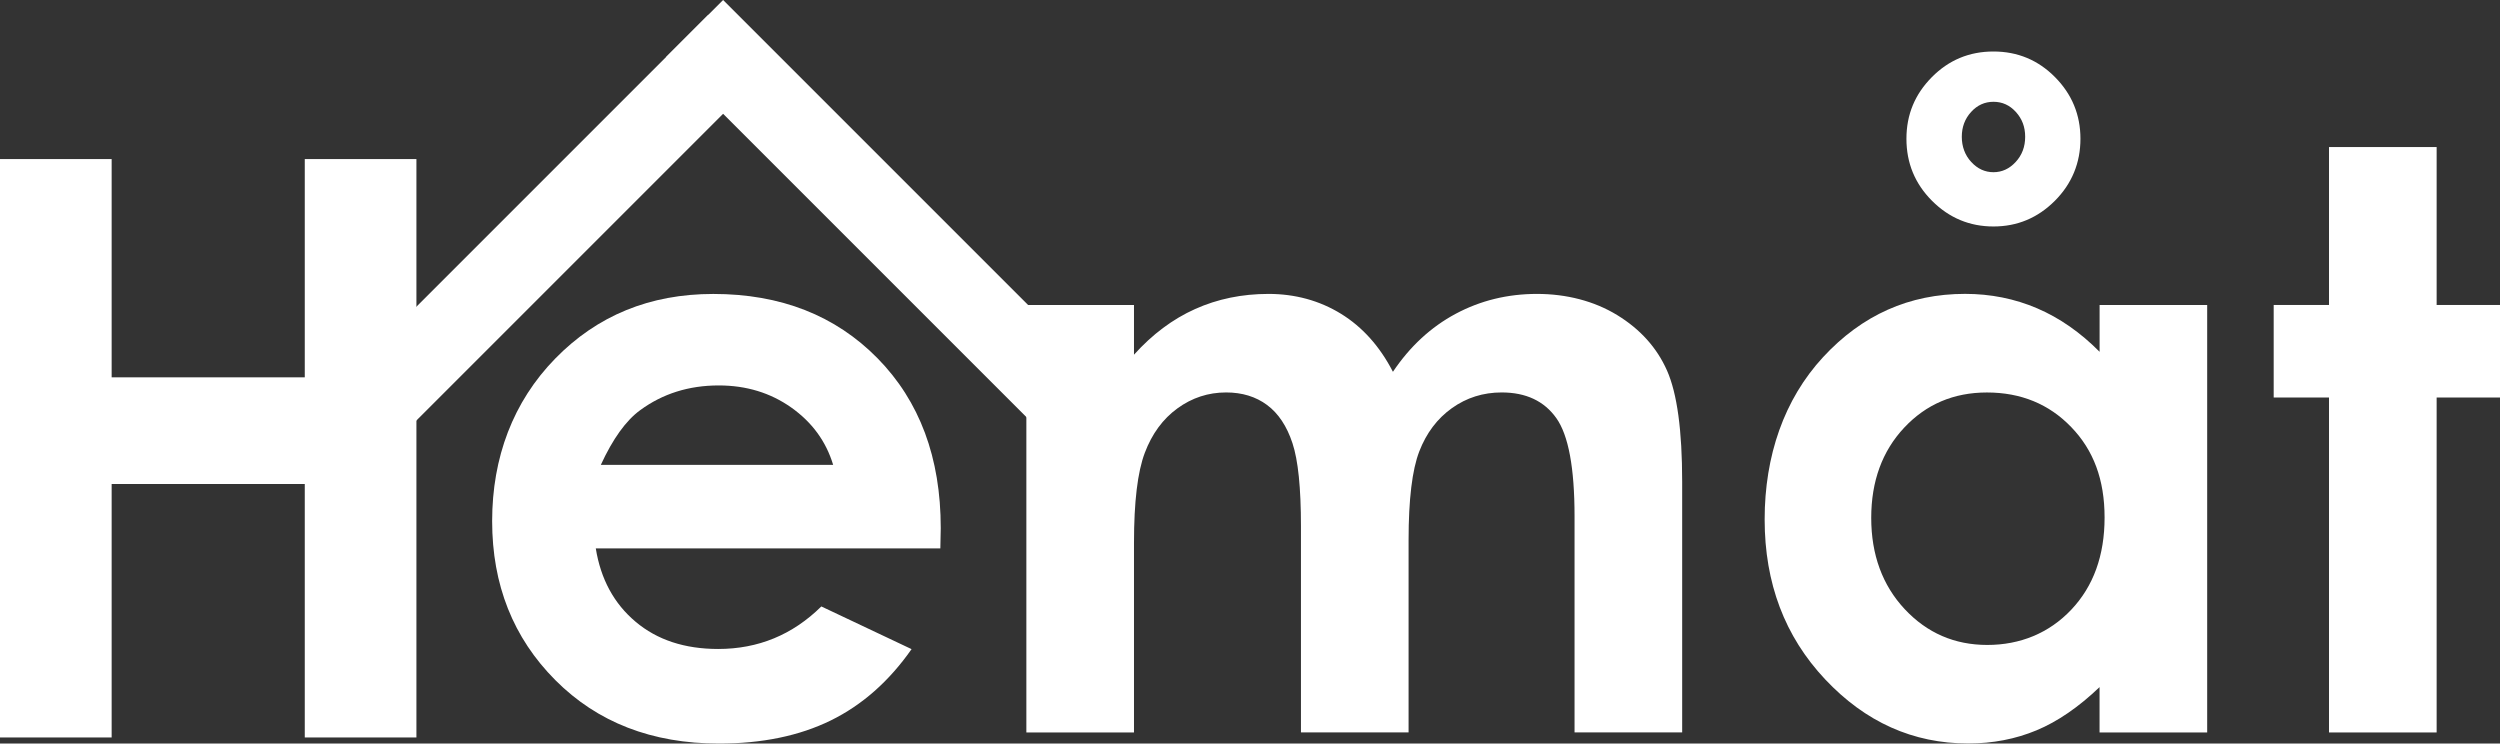 <?xml version="1.0" encoding="UTF-8"?><svg xmlns="http://www.w3.org/2000/svg" viewBox="0 0 621.37 184.8"><rect x="0" y="0" width="621.37" height="184.8" fill="#333333" stroke="none"/><defs><style>.d{fill:#fff;}</style></defs><g id="a"/><g id="b"><g id="c"><g><g><path class="d" d="M233.73,136.3h-85.65c1.23,7.64,4.53,13.72,9.89,18.23,5.36,4.52,12.21,6.77,20.53,6.77,9.95,0,18.49-3.52,25.64-10.57l22.43,10.61c-5.59,7.99-12.29,13.9-20.09,17.73-7.8,3.82-17.07,5.74-27.79,5.74-16.64,0-30.2-5.26-40.67-15.77-10.47-10.52-15.7-23.69-15.7-39.52s5.22-29.68,15.67-40.39c10.45-10.71,23.55-16.07,39.3-16.07,16.73,0,30.33,5.33,40.81,15.98,10.48,10.66,15.72,24.73,15.72,42.21l-.1,5.05Zm-26.65-20.75c-1.76-5.84-5.23-10.59-10.41-14.26-5.18-3.66-11.19-5.49-18.03-5.49-7.43,0-13.94,2.05-19.54,6.16-3.52,2.57-6.78,7.1-9.77,13.59h57.75Z"/><path class="d" d="M255.1,75.8h26.75v12.36c4.56-5.07,9.63-8.86,15.21-11.36,5.57-2.5,11.66-3.75,18.24-3.75s12.65,1.65,18,4.94c5.34,3.29,9.65,8.1,12.91,14.42,4.24-6.32,9.44-11.12,15.6-14.42,6.16-3.29,12.89-4.94,20.2-4.94s14.21,1.76,19.95,5.27c5.74,3.52,9.86,8.11,12.37,13.77,2.51,5.66,3.77,14.88,3.77,27.64v62.31h-26.75v-53.74c0-12-1.51-20.13-4.53-24.38s-7.55-6.38-13.58-6.38c-4.6,0-8.72,1.3-12.36,3.89-3.64,2.6-6.35,6.18-8.12,10.76-1.77,4.58-2.66,11.93-2.66,22.05v47.8h-26.75v-51.3c0-9.47-.7-16.34-2.11-20.59-1.4-4.25-3.51-7.41-6.31-9.49-2.8-2.08-6.2-3.12-10.18-3.12-4.44,0-8.47,1.32-12.09,3.95-3.62,2.63-6.33,6.31-8.12,11.05-1.8,4.74-2.69,12.2-2.69,22.39v47.12h-26.75V75.8Z"/><path class="d" d="M521.84,75.8h26.75v106.25h-26.75v-11.27c-5.2,4.97-10.41,8.55-15.64,10.73-5.23,2.18-10.9,3.28-17.01,3.28-13.71,0-25.57-5.32-35.58-15.97-10.01-10.65-15.01-23.88-15.01-39.71s4.84-29.86,14.52-40.34,21.45-15.73,35.29-15.73c6.37,0,12.35,1.2,17.94,3.6,5.59,2.4,10.75,6,15.5,10.8v-11.65Zm-27.99,21.75c-8.26,0-15.11,2.92-20.57,8.75-5.46,5.83-8.19,13.31-8.19,22.43s2.78,16.75,8.33,22.68c5.55,5.93,12.4,8.89,20.52,8.89s15.34-2.91,20.86-8.75c5.52-5.83,8.29-13.47,8.29-22.92s-2.76-16.75-8.29-22.48c-5.52-5.73-12.51-8.6-20.96-8.6Zm1.62-84.75c5.99,0,11.09,2.12,15.3,6.37,4.21,4.25,6.32,9.36,6.32,15.33s-2.12,11.17-6.37,15.42-9.33,6.37-15.25,6.37-11.01-2.12-15.26-6.37-6.37-9.39-6.37-15.42,2.11-11.08,6.32-15.33c4.21-4.25,9.31-6.37,15.3-6.37Zm0,12.5c-2.18,0-4.04,.85-5.57,2.54-1.54,1.7-2.3,3.75-2.3,6.16s.78,4.57,2.35,6.26c1.57,1.7,3.41,2.54,5.52,2.54s3.95-.84,5.52-2.54c1.57-1.7,2.36-3.78,2.36-6.26s-.77-4.46-2.3-6.16c-1.54-1.7-3.39-2.54-5.57-2.54Z"/><path class="d" d="M578.87,36.55h26.75v39.25h15.75v23h-15.75v83.25h-26.75V98.8h-13.75v-23h13.75V36.55Z"/></g><rect class="d" x="207.83" y="-11.64" width="20" height="127.75" transform="translate(26.86 169.33) rotate(-45)"/><rect class="d" x="62.03" y="50.9" width="141.89" height="20" transform="translate(-4.12 111.86) rotate(-45)"/><path class="d" d="M0,39.54H27.75v54.25h48V39.54h27.75V183.29h-27.75v-63H27.75v63H0V39.54Z"/></g></g></g></svg>